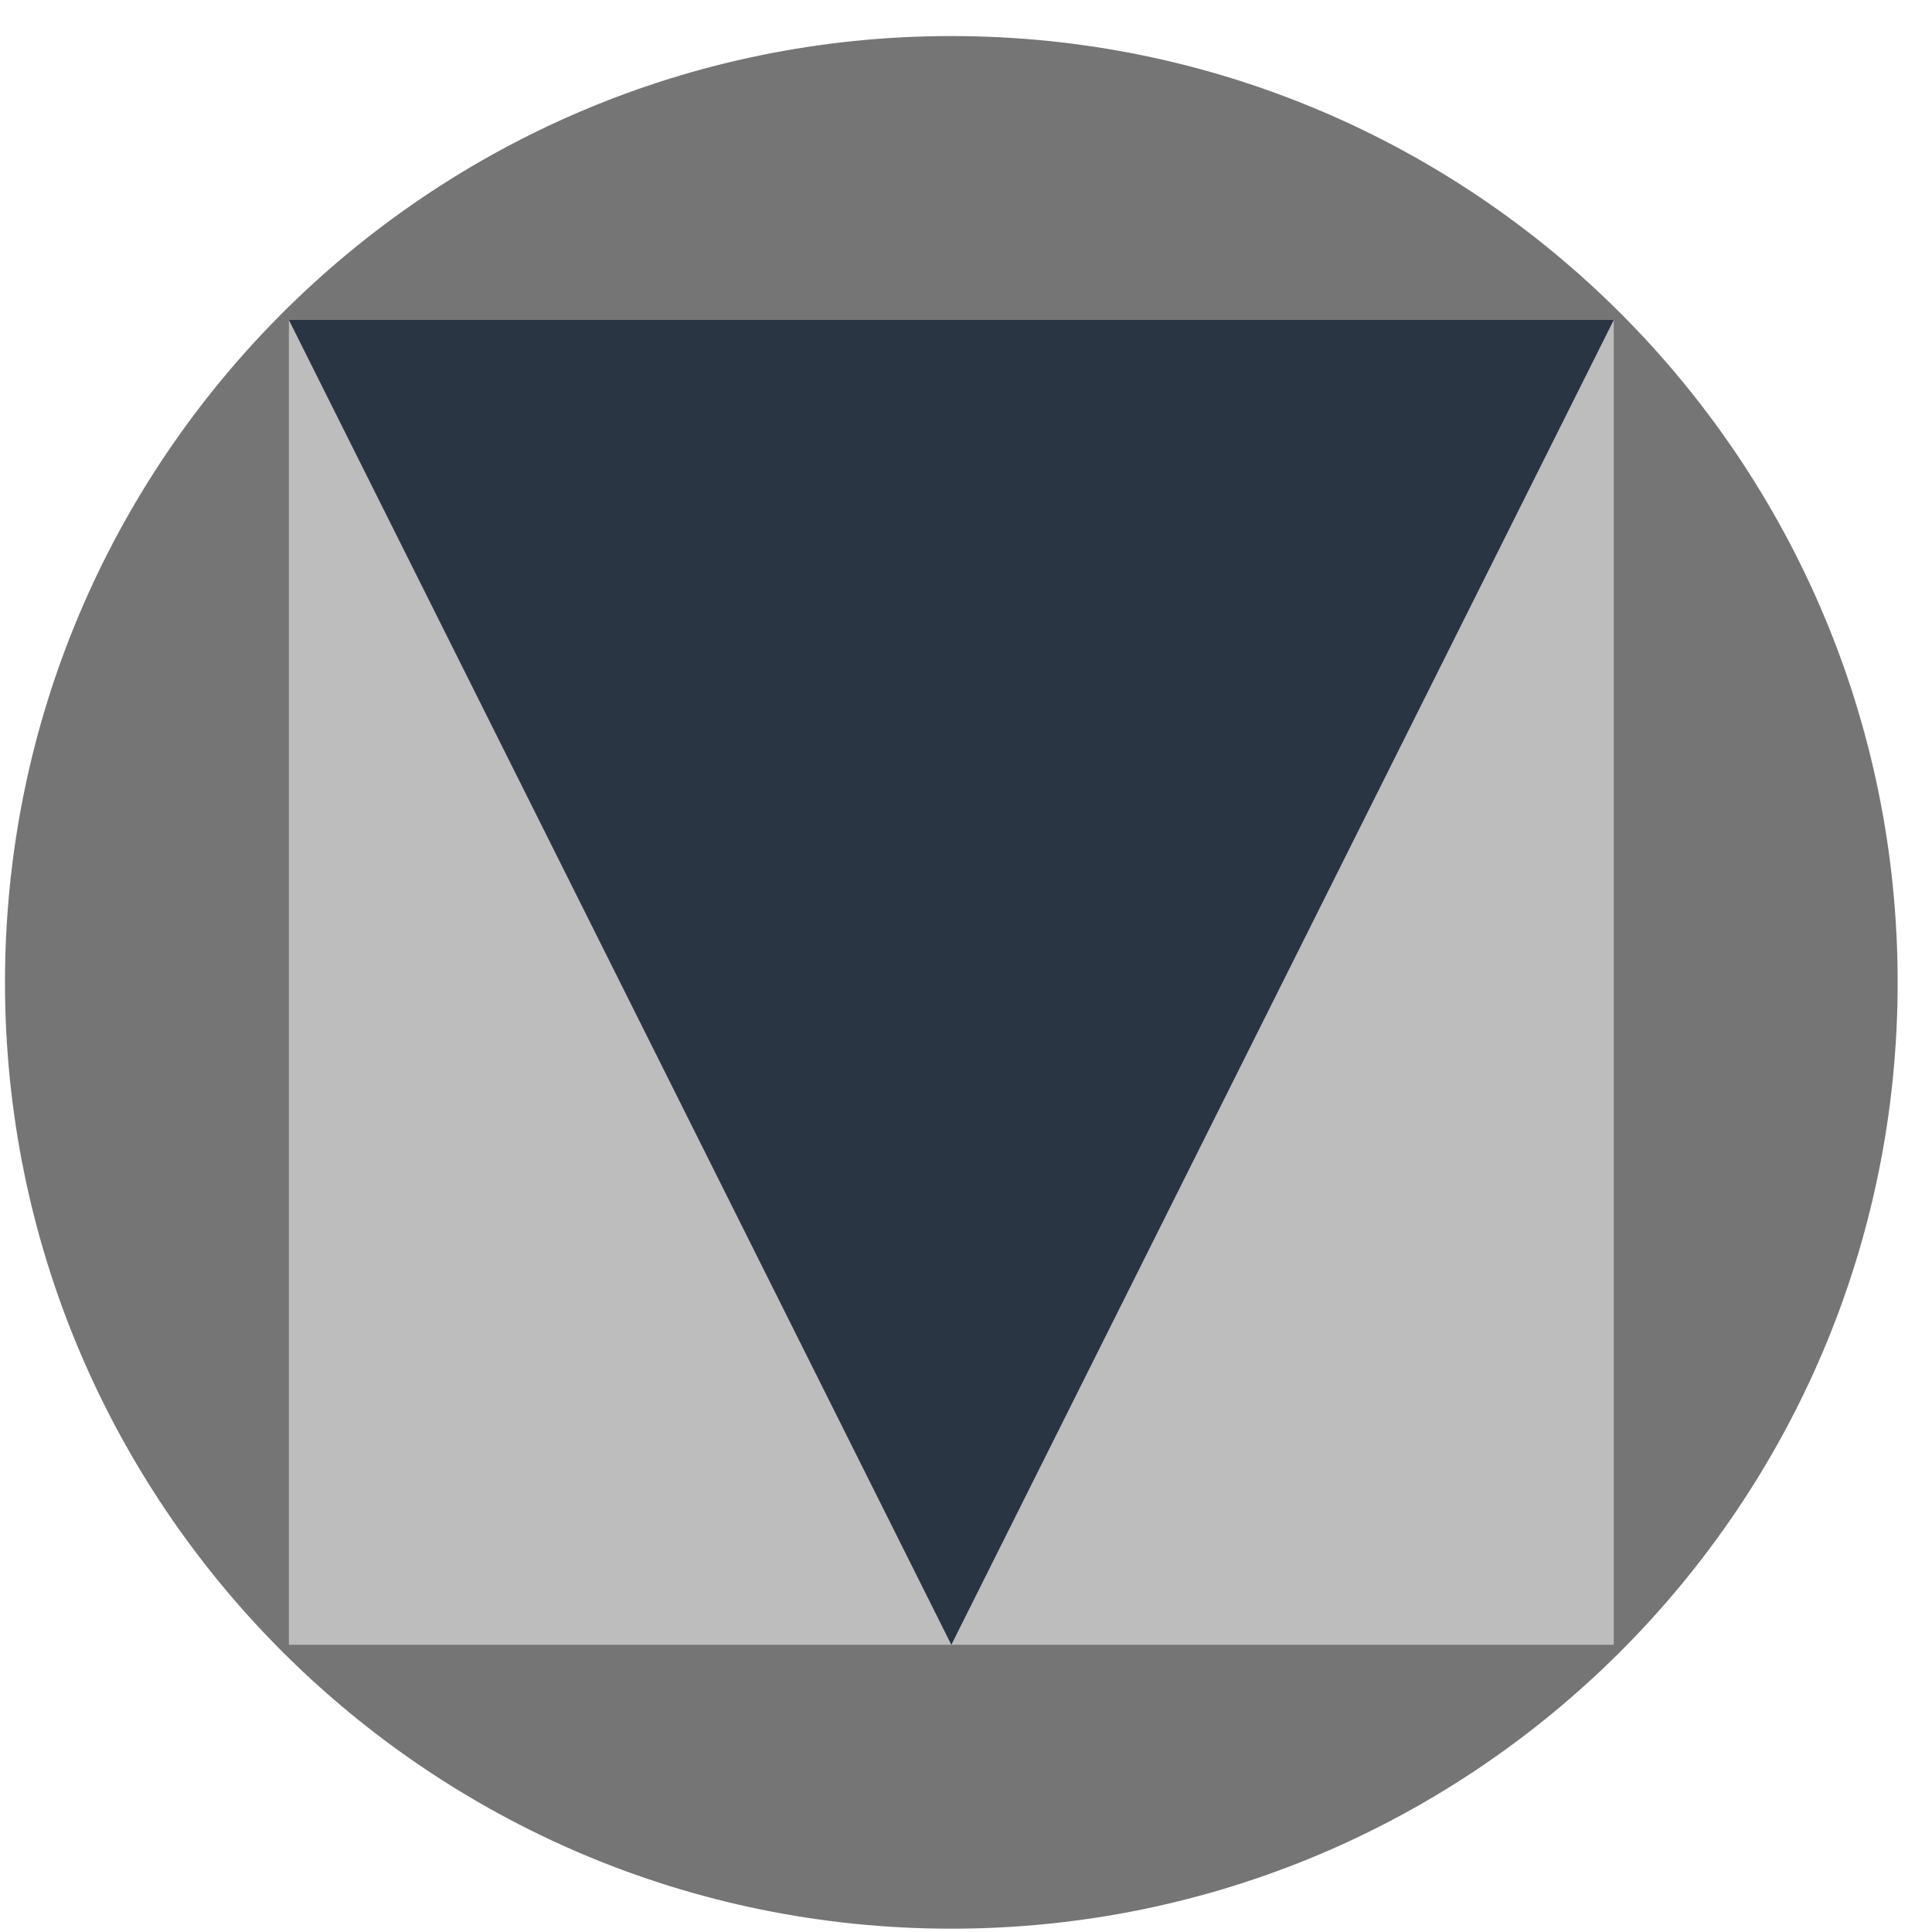 <svg xmlns="http://www.w3.org/2000/svg" width="53" height="53" viewBox="0 0 53 53" fill="none"><g clip-path="url(#clip0_52_426)"><g clip-path="url(#clip1_52_426)"><path d="M52.058 26.949C52.058 12.611 40.435 0.989 26.098 0.989C11.76 0.989 0.137 12.611 0.137 26.949C0.137 41.287 11.76 52.909 26.098 52.909C40.435 52.909 52.058 41.287 52.058 26.949Z" fill="#757575"></path><path d="M7.925 8.777H44.27V45.121H7.925V8.777Z" fill="#BDBDBD"></path><path d="M44.27 8.777L26.098 45.121L7.925 8.777H44.27Z" fill="#293542"></path></g></g><defs><clipPath id="clip0_52_426"><rect width="51.921" height="51.921" fill="white" transform="translate(0.137 0.989)"></rect></clipPath><clipPath id="clip1_52_426"><rect width="51.921" height="51.921" fill="white" transform="translate(0.137 0.989)"></rect></clipPath></defs></svg>